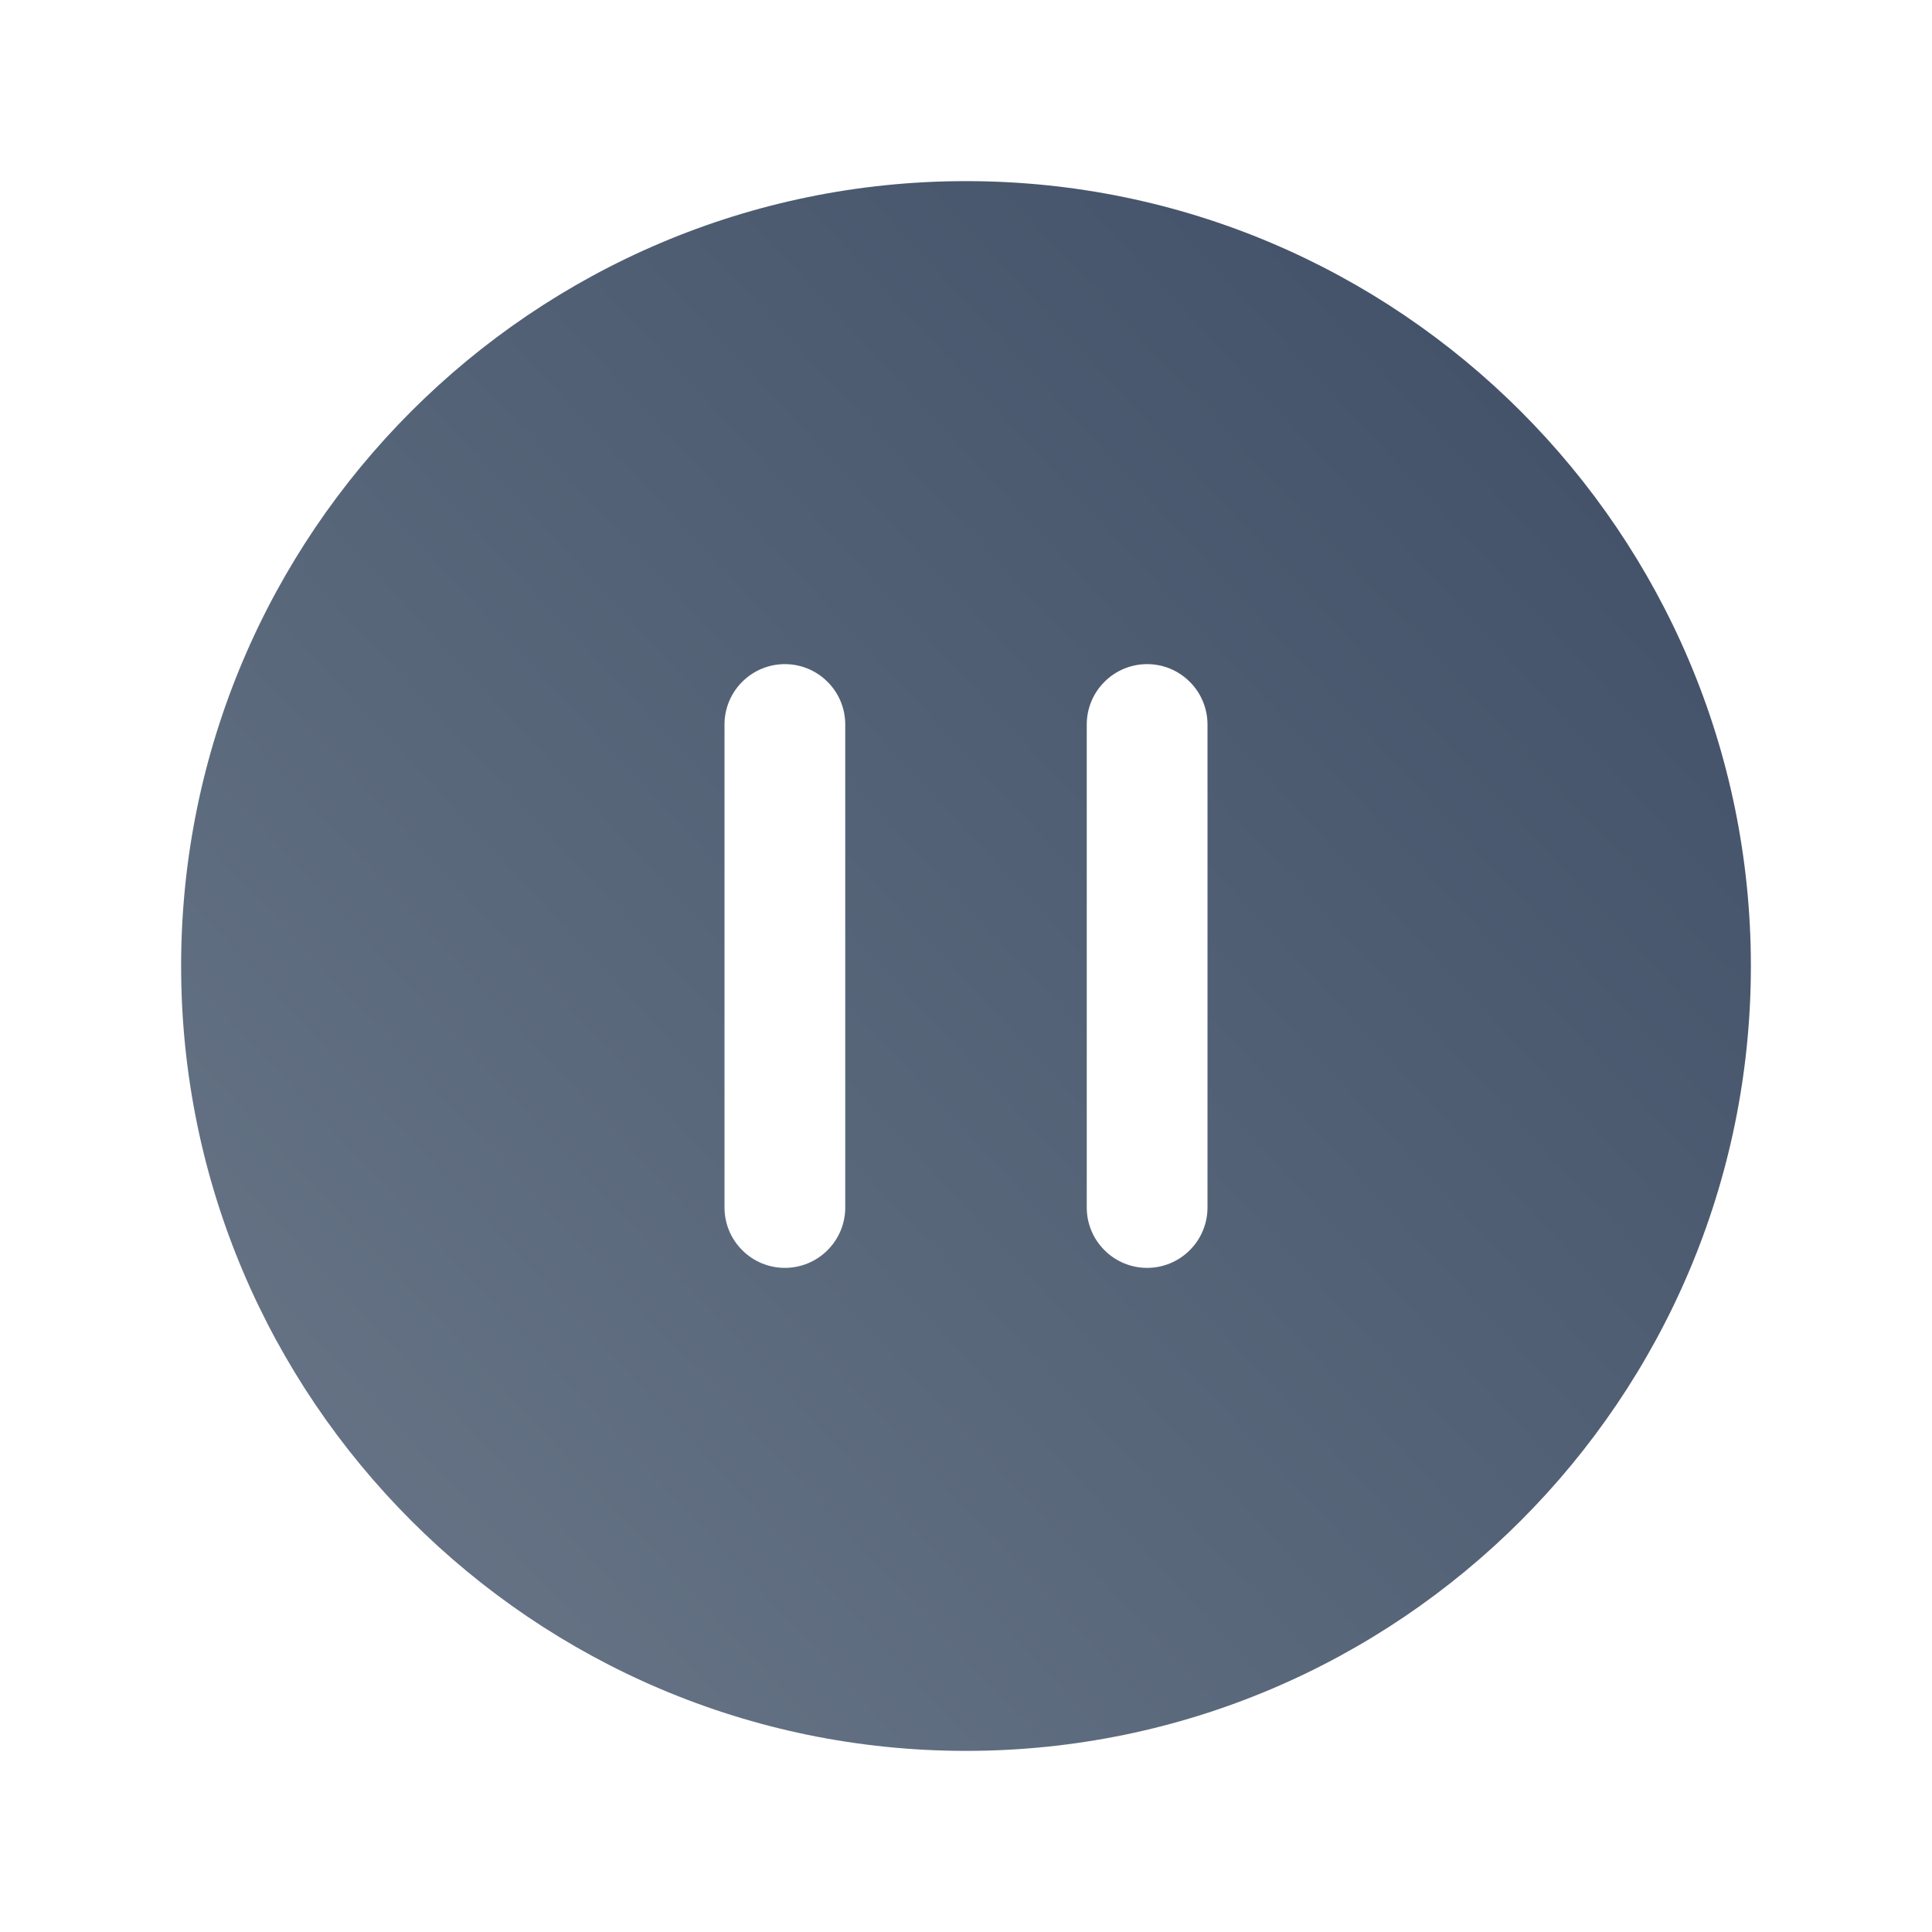 <svg width="24" height="24" viewBox="0 0 24 24" fill="none" xmlns="http://www.w3.org/2000/svg">
<path d="M12 2.25C6.624 2.25 2.25 6.624 2.25 12C2.25 17.376 6.624 21.75 12 21.75C17.376 21.75 21.75 17.376 21.75 12C21.75 6.624 17.376 2.25 12 2.25ZM10.5 15C10.5 15.199 10.421 15.39 10.28 15.53C10.14 15.671 9.949 15.75 9.75 15.75C9.551 15.75 9.36 15.671 9.22 15.53C9.079 15.39 9 15.199 9 15V9C9 8.801 9.079 8.61 9.22 8.47C9.36 8.329 9.551 8.25 9.75 8.25C9.949 8.25 10.14 8.329 10.28 8.47C10.421 8.61 10.5 8.801 10.5 9V15ZM15 15C15 15.199 14.921 15.39 14.78 15.53C14.64 15.671 14.449 15.75 14.25 15.75C14.051 15.75 13.86 15.671 13.72 15.53C13.579 15.39 13.5 15.199 13.5 15V9C13.5 8.801 13.579 8.61 13.72 8.47C13.86 8.329 14.051 8.25 14.25 8.25C14.449 8.25 14.64 8.329 14.78 8.47C14.921 8.61 15 8.801 15 9V15Z" fill="url(#paint0_linear_214_30206)"/>
<defs>
<linearGradient id="paint0_linear_214_30206" x1="5" y1="22" x2="26.5" y2="2" gradientUnits="userSpaceOnUse">
<stop stop-color="#687587"/>
<stop offset="1" stop-color="#37475F"/>
</linearGradient>
</defs>
</svg>
